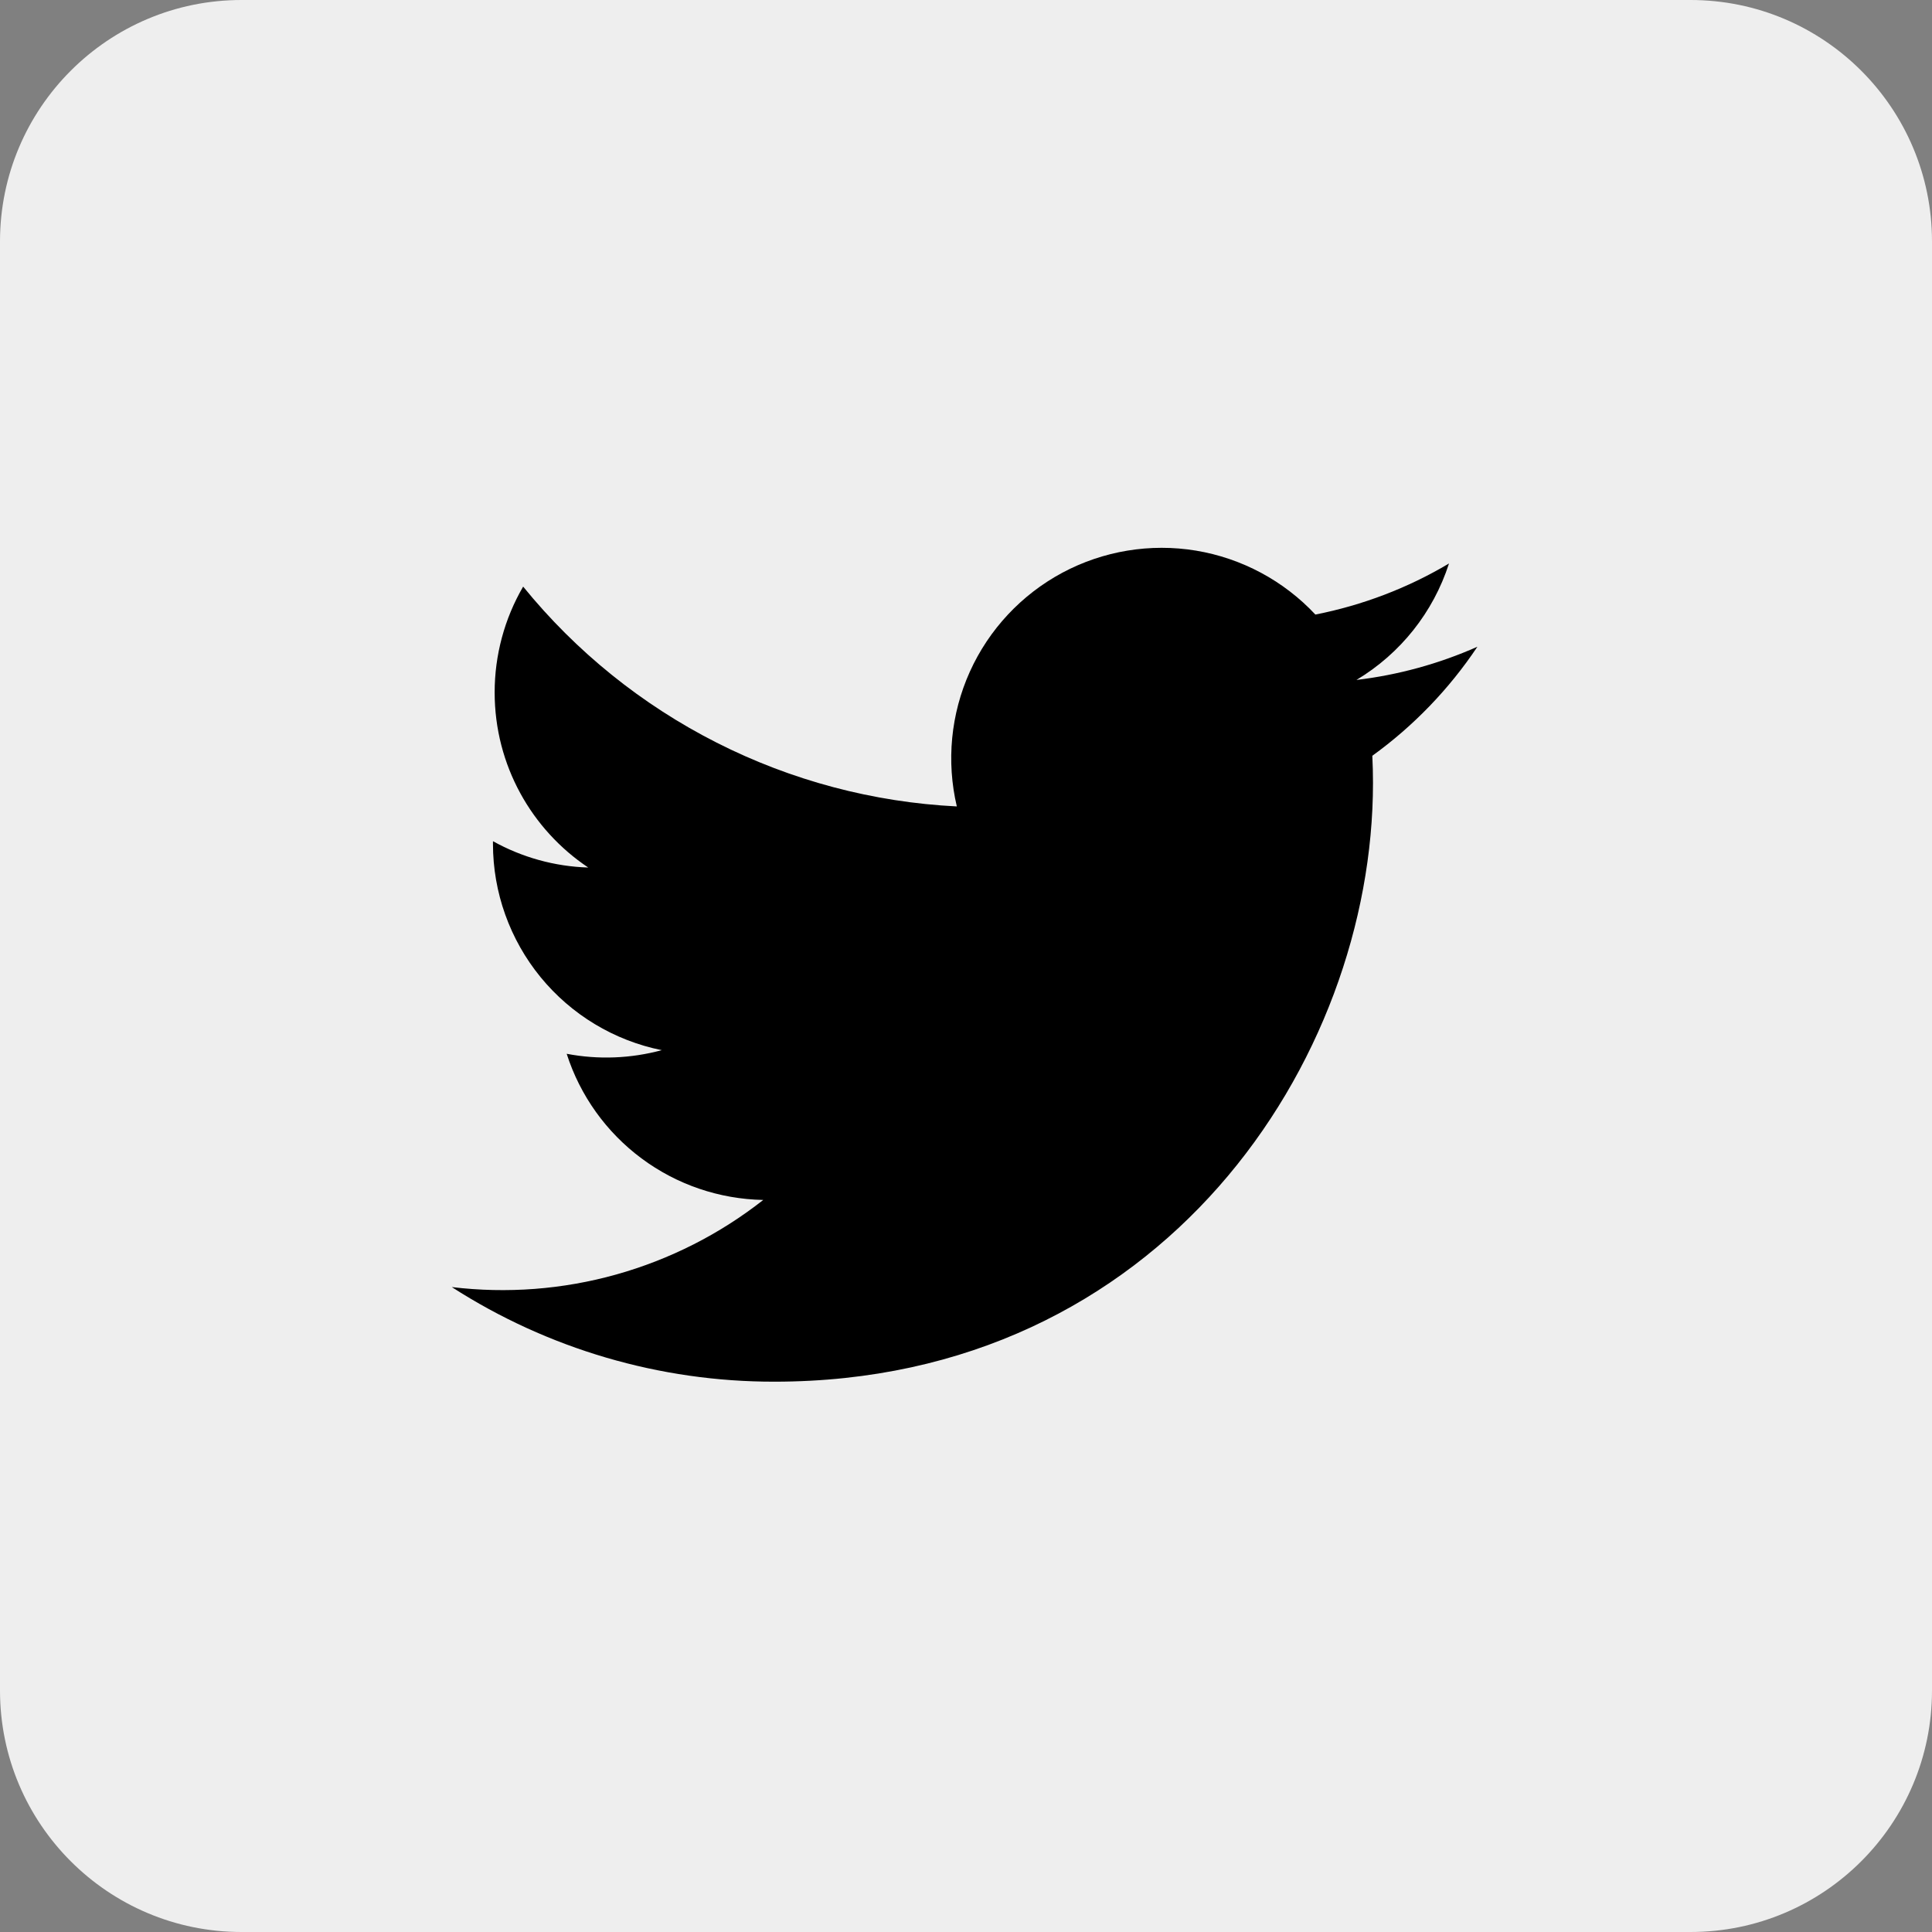 <svg width="32" height="32" viewBox="0 0 32 32" fill="none" xmlns="http://www.w3.org/2000/svg">
<rect x="0" y="0" width="32" height="32" fill="#808080" stroke="none"/>
<path d="M0 4C0 1.791 1.791 0 4 0H28C30.209 0 32 1.791 32 4V28C32 30.209 30.209 32 28 32H4C1.791 32 0 30.209 0 28V4Z" fill="#EEEEEE"/>
<path d="M24.468 10.713C23.832 10.995 23.157 11.18 22.467 11.262C23.195 10.826 23.74 10.141 24 9.333C23.317 9.74 22.567 10.025 21.787 10.179C21.262 9.618 20.567 9.246 19.809 9.12C19.051 8.995 18.273 9.124 17.596 9.486C16.919 9.849 16.38 10.425 16.064 11.125C15.748 11.825 15.672 12.61 15.848 13.357C14.463 13.288 13.107 12.928 11.869 12.3C10.632 11.673 9.54 10.793 8.665 9.716C8.355 10.248 8.193 10.853 8.193 11.468C8.193 12.677 8.808 13.744 9.743 14.369C9.19 14.352 8.649 14.202 8.165 13.933V13.977C8.165 14.781 8.444 15.561 8.953 16.184C9.463 16.807 10.172 17.235 10.961 17.394C10.447 17.533 9.909 17.554 9.386 17.454C9.608 18.147 10.042 18.753 10.626 19.187C11.209 19.621 11.914 19.861 12.642 19.875C11.919 20.443 11.091 20.862 10.206 21.11C9.321 21.358 8.395 21.428 7.483 21.318C9.076 22.343 10.93 22.887 12.824 22.885C19.235 22.885 22.741 17.574 22.741 12.968C22.741 12.818 22.737 12.667 22.73 12.518C23.412 12.025 24.001 11.414 24.469 10.714L24.468 10.713Z" fill="black"/>
</svg>
